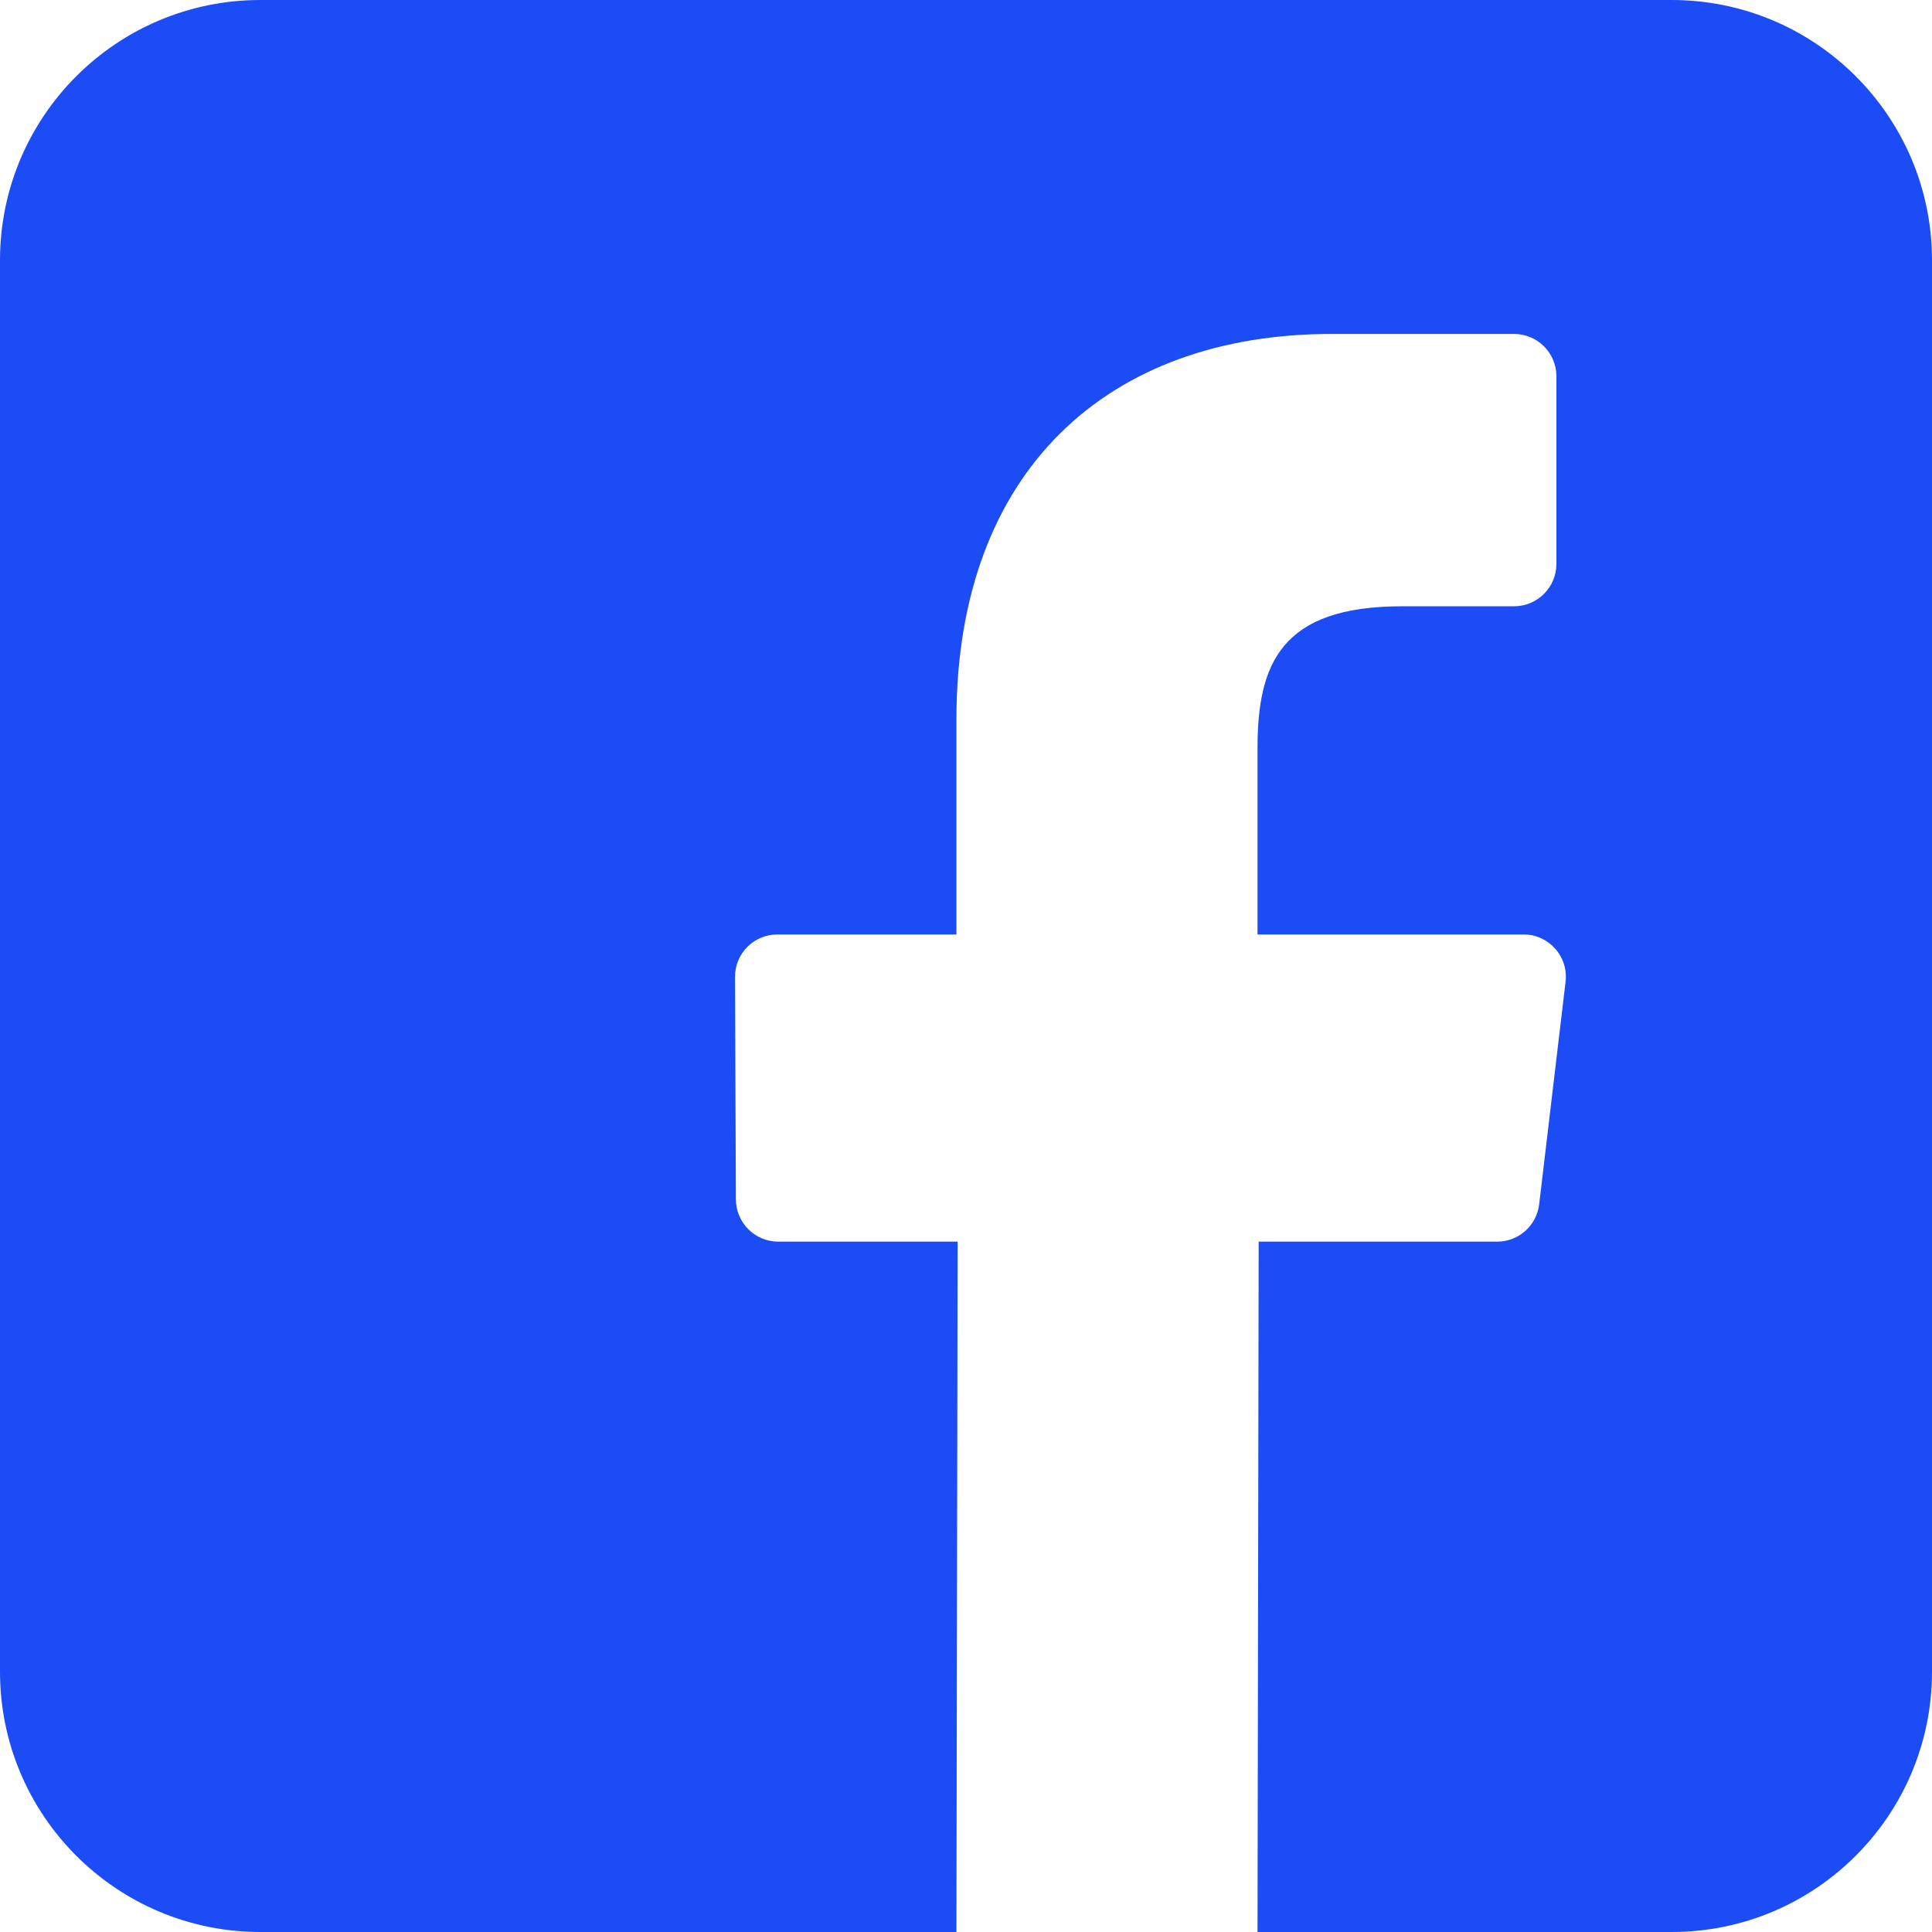<svg width="27" height="27" viewBox="0 0 27 27" fill="none" xmlns="http://www.w3.org/2000/svg">
<g clip-path="url(#clip0_36_100)">
<path d="M23.362 0H3.639C1.629 0 0 1.629 0 3.638V23.362C0 25.371 1.629 27 3.639 27H13.366L13.383 17.352H10.876C10.55 17.352 10.286 17.088 10.284 16.762L10.272 13.652C10.271 13.325 10.536 13.059 10.864 13.059H13.366V10.054C13.366 6.566 15.496 4.667 18.607 4.667H21.16C21.486 4.667 21.751 4.932 21.751 5.259V7.881C21.751 8.208 21.486 8.472 21.16 8.473L19.593 8.473C17.901 8.473 17.574 9.277 17.574 10.457V13.059H21.291C21.646 13.059 21.921 13.368 21.879 13.72L21.51 16.83C21.475 17.128 21.223 17.352 20.923 17.352H17.59L17.574 27H23.362C25.371 27 27 25.371 27 23.362V3.638C27 1.629 25.371 0 23.362 0Z" fill="#1C4CF6"/>
</g>
<defs>
<clipPath id="clip0_36_100">
<rect width="27" height="27" fill="white"/>
</clipPath>
</defs>
</svg>
